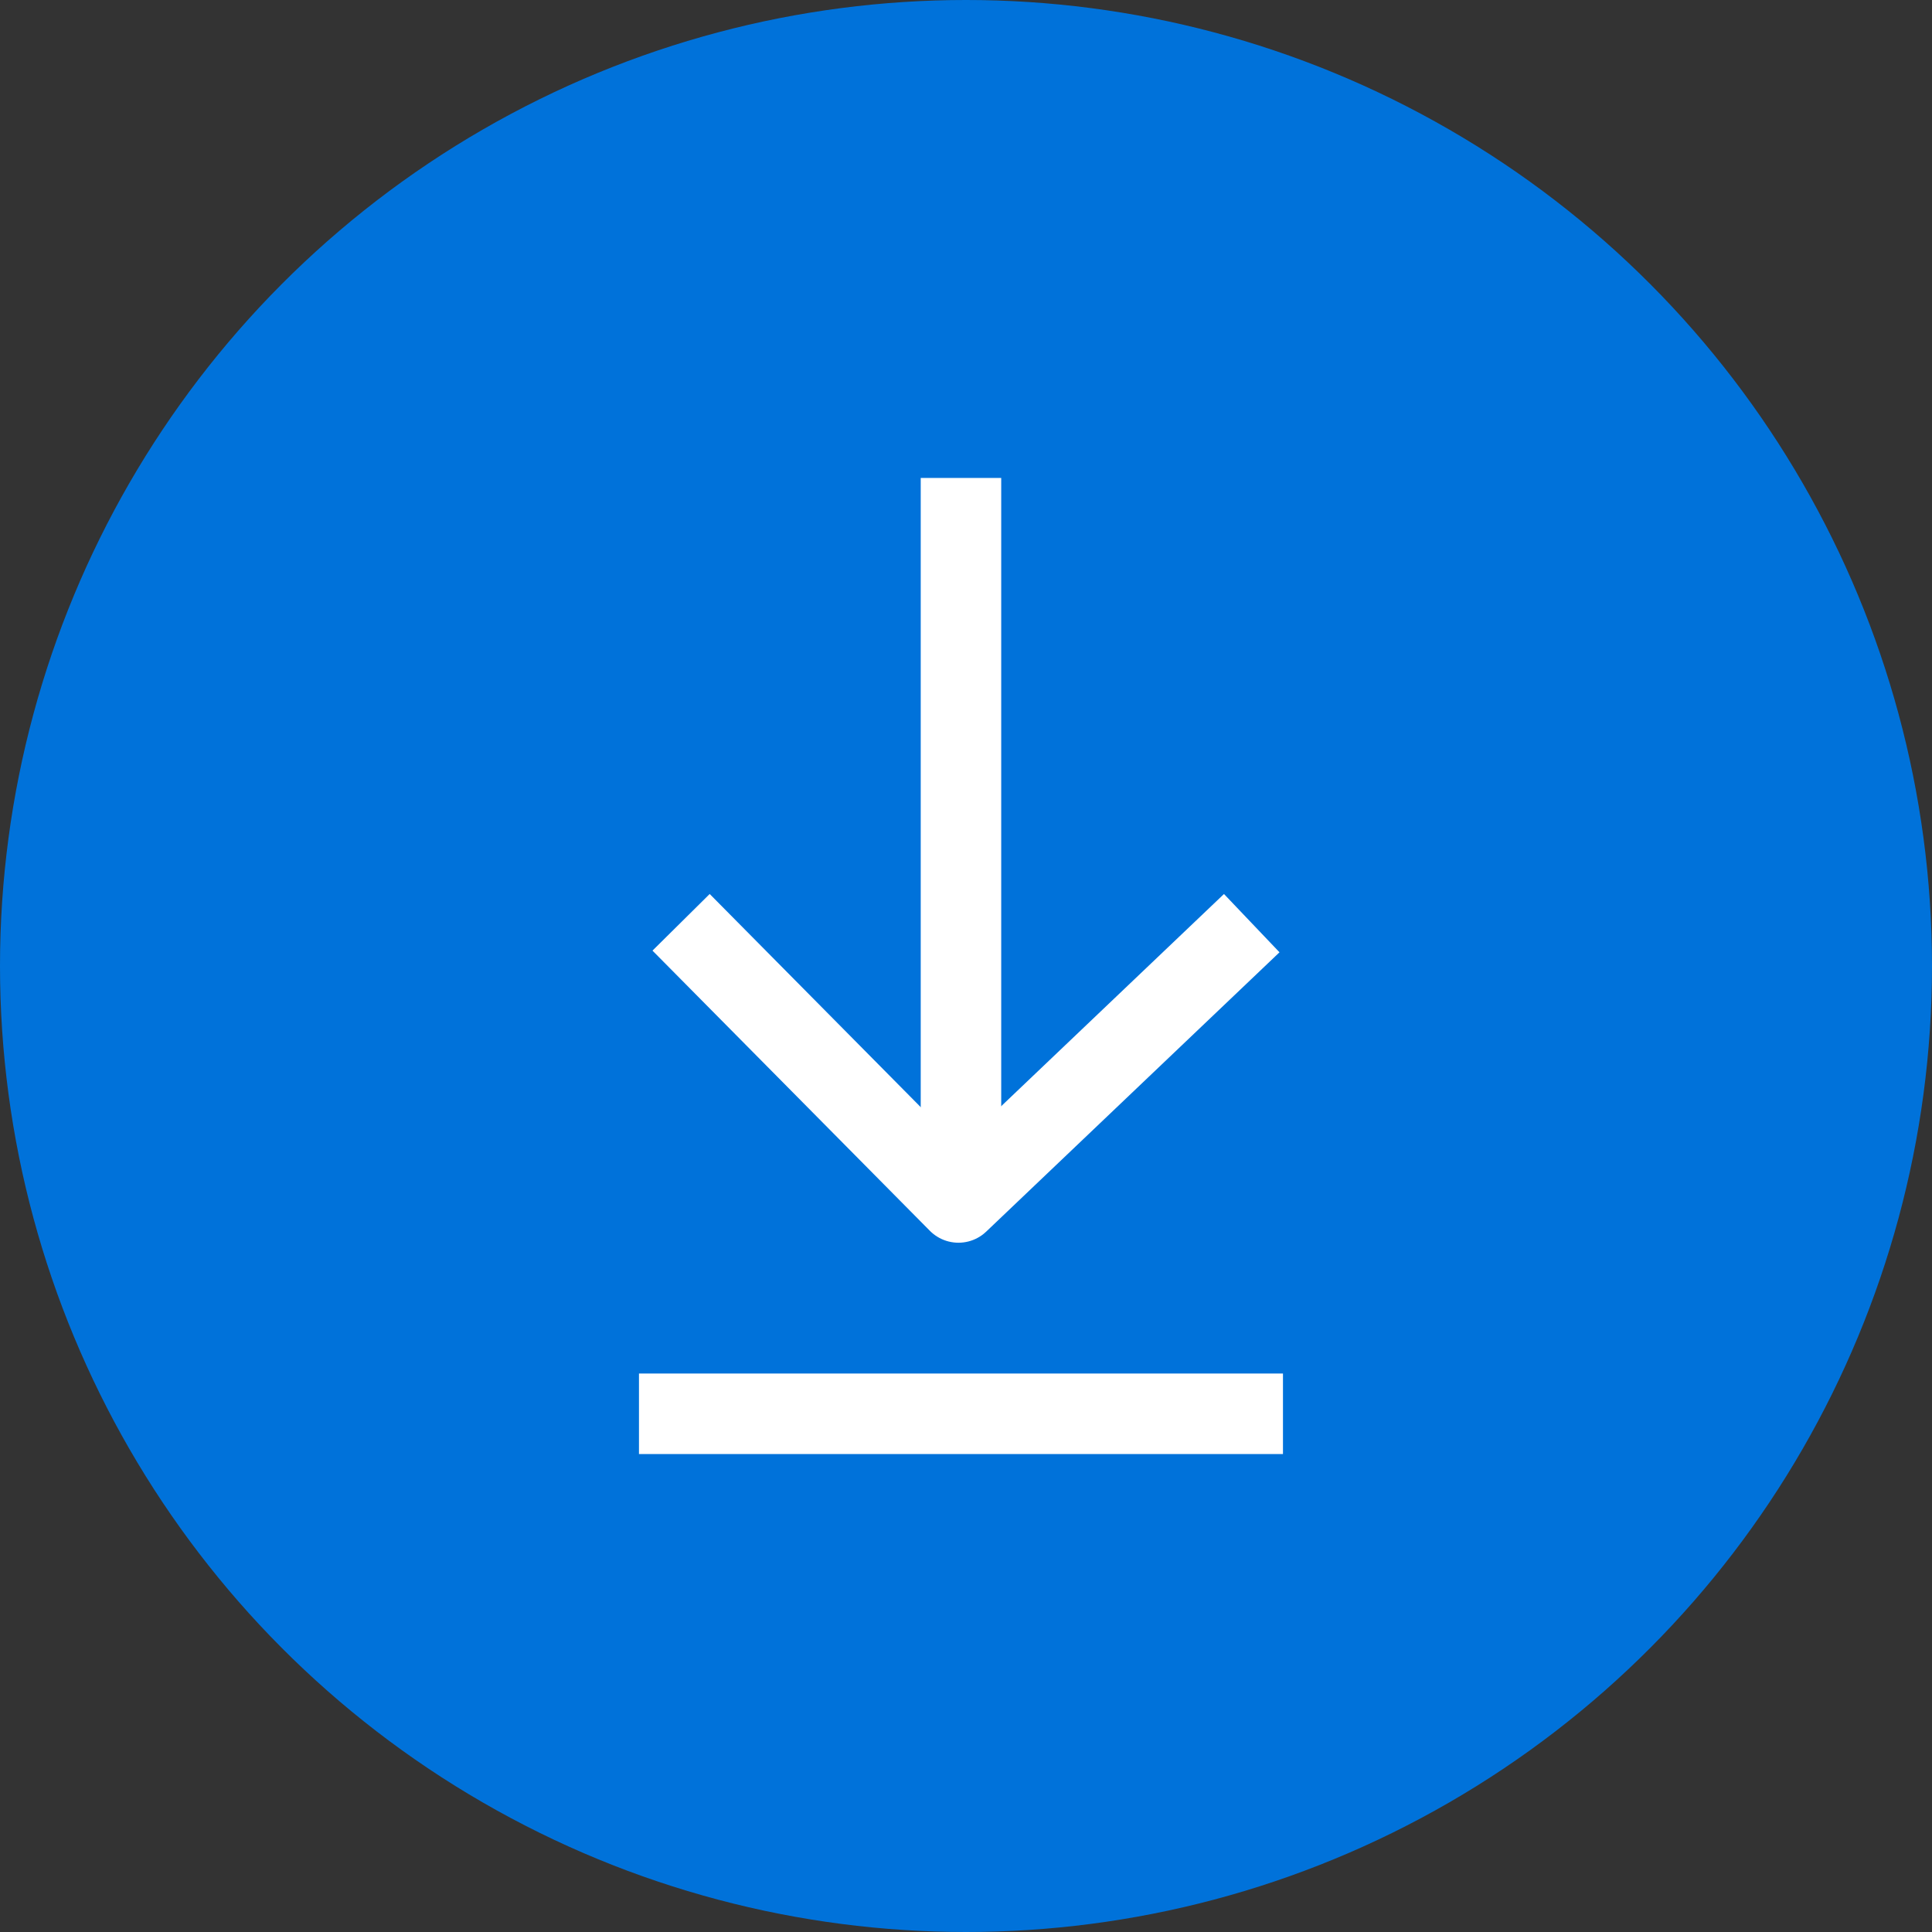 <?xml version="1.0" encoding="UTF-8"?>
<svg width="96px" height="96px" viewBox="0 0 96 96" version="1.1" xmlns="http://www.w3.org/2000/svg" xmlns:xlink="http://www.w3.org/1999/xlink">
    <rect x="0" y="0" width="96" height="96" fill="#333333" stroke="none"/>
    <title>Icon / Download / Fill</title>
    <g id="Icon-/-Download-/-Fill" stroke="none" stroke-width="1" fill="none" fill-rule="evenodd">
        <circle id="Oval" fill="#0072DA" cx="48" cy="48" r="48"></circle>
        <g id="Icon-/-Download-/-Default" transform="translate(31.75, 23.75)" stroke="#FFFFFF" stroke-width="4">
            <g id="Group" transform="translate(16, 23.375) rotate(90) translate(-16, -23.375) translate(-7.375, 7.375)">
                <line x1="3.56872651e-15" y1="16" x2="36" y2="16" id="Line-2"></line>
                <line x1="30.5" y1="16" x2="62.5" y2="16" id="Line-2-Copy" transform="translate(46.5, 16) rotate(90) translate(-46.5, -16) "></line>
                <polyline id="Line-4" stroke-linecap="square" stroke-linejoin="round" points="23.5 3 36 16.125 23.5 28.5"></polyline>
            </g>
        </g>
    </g>
</svg>